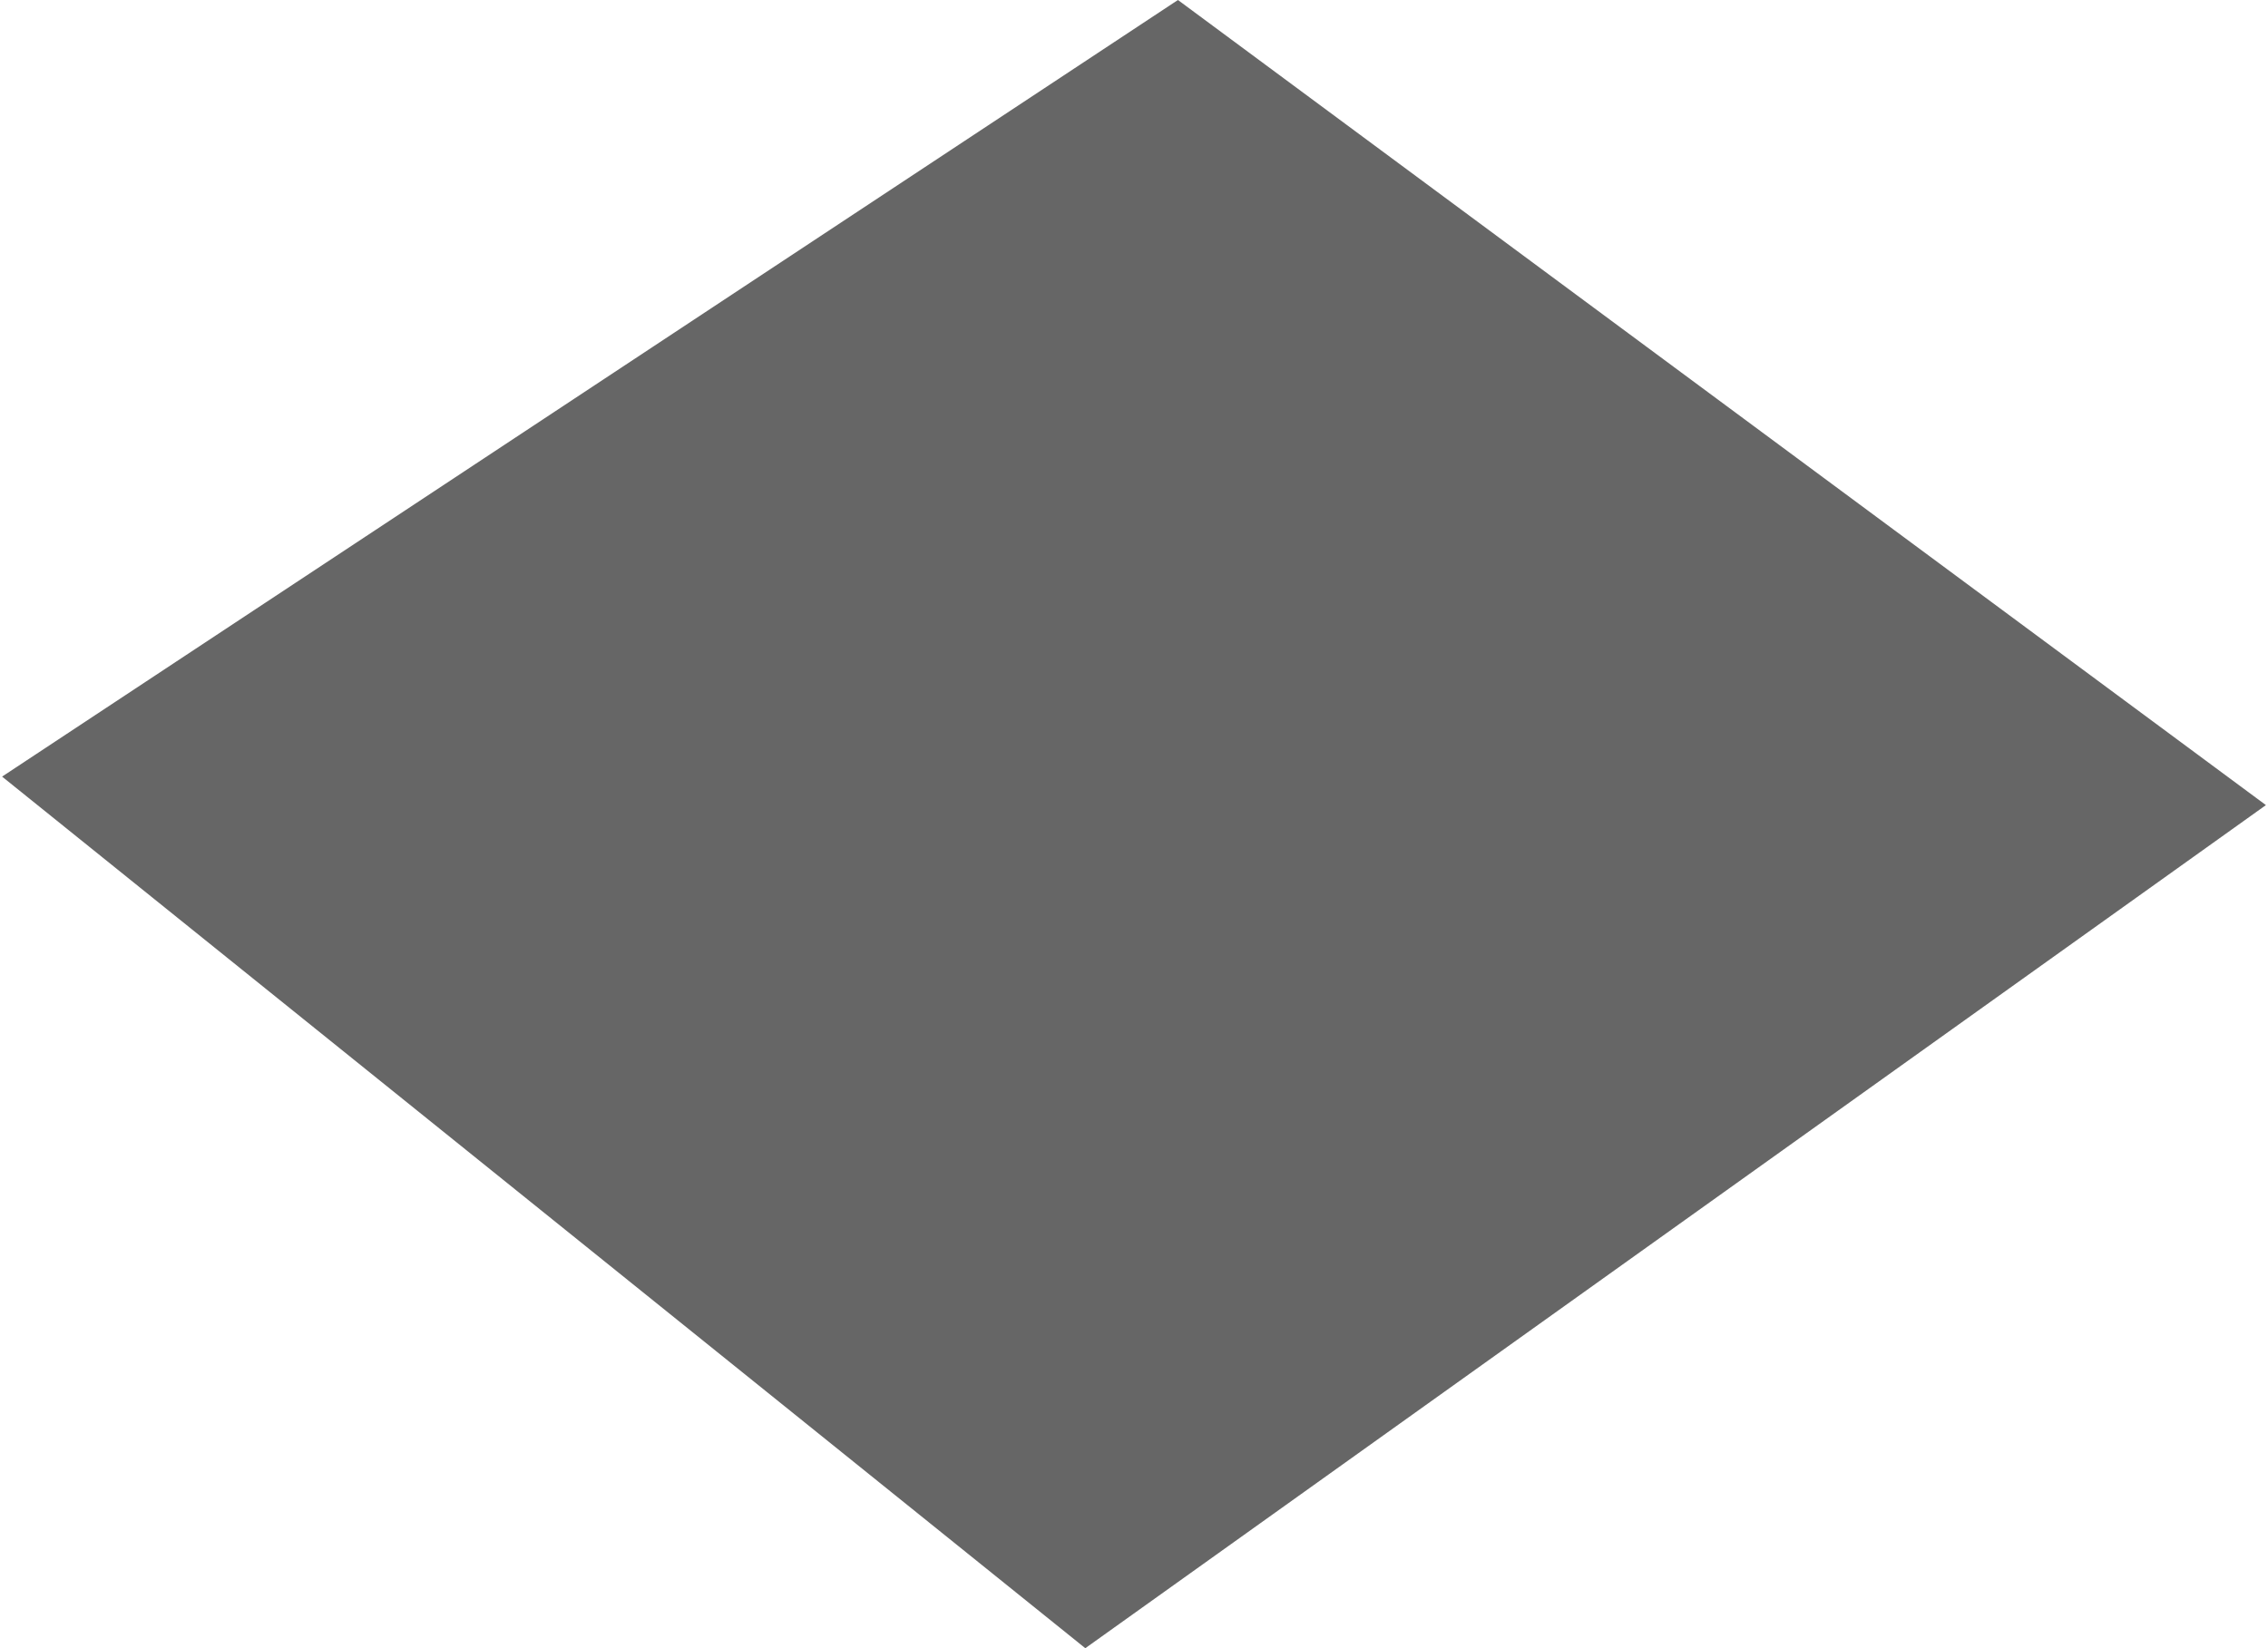 <svg xmlns="http://www.w3.org/2000/svg" id="Layer_1638ddd458e768" data-name="Layer 1" viewBox="0 0 238.25 173.5" aria-hidden="true" width="238px" height="173px"><defs><linearGradient class="cerosgradient" data-cerosgradient="true" id="CerosGradient_id64e6e6519" gradientUnits="userSpaceOnUse" x1="50%" y1="100%" x2="50%" y2="0%"><stop offset="0%" stop-color="#d1d1d1"/><stop offset="100%" stop-color="#d1d1d1"/></linearGradient><linearGradient/><style>.cls-1-638ddd458e768{fill:#010101;opacity:0.6;}</style></defs><title>roomdark</title><polygon class="cls-1-638ddd458e768" points="123.75 0 0 81.75 114 173.5 238.25 84.75 123.75 0"/></svg>